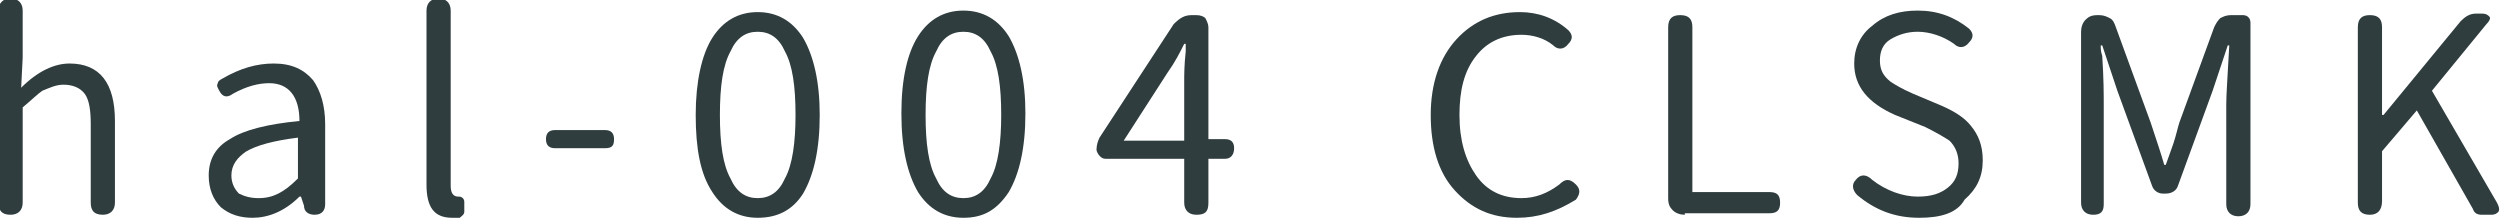 <?xml version="1.0" encoding="utf-8"?>
<!-- Generator: Adobe Illustrator 24.1.3, SVG Export Plug-In . SVG Version: 6.00 Build 0)  -->
<svg version="1.1" id="圖層_1" xmlns="http://www.w3.org/2000/svg" xmlns:xlink="http://www.w3.org/1999/xlink" x="0px" y="0px"
	 viewBox="0 0 165.3 14.6" style="enable-background:new 0 0 165.3 14.6;" xml:space="preserve">
<style type="text/css">
	.st0{fill:#303D3F;}
</style>
<g>
	<path class="st0" d="M0.7,14.2c-0.6,0-0.8-0.3-0.8-0.8V7V0.7c0-0.5,0.3-0.8,0.8-0.8c0.5,0,0.8,0.3,0.8,0.8v3.1l-0.1,2
		c1.1-1.1,2.2-1.6,3.2-1.6c2,0,3,1.3,3,3.8v5.4c0,0.5-0.3,0.8-0.8,0.8c-0.6,0-0.8-0.3-0.8-0.8V8.2c0-0.9-0.1-1.6-0.4-2
		S4.8,5.6,4.2,5.6C3.7,5.6,3.3,5.8,2.8,6C2.5,6.2,2.1,6.6,1.5,7.1v6.3C1.5,13.9,1.2,14.2,0.7,14.2z"/>
	<path class="st0" d="M16.7,14.4c-0.8,0-1.5-0.2-2.1-0.7c-0.5-0.5-0.8-1.2-0.8-2.1c0-1.1,0.5-1.9,1.4-2.4c0.9-0.6,2.5-1,4.6-1.2
		c0-1.6-0.7-2.5-2-2.5c-0.7,0-1.5,0.2-2.4,0.7C15,6.5,14.7,6.4,14.5,6c-0.1-0.2-0.2-0.3-0.1-0.5c0-0.1,0.1-0.2,0.3-0.3
		c1.2-0.7,2.3-1,3.4-1c1.2,0,2,0.4,2.6,1.1c0.5,0.7,0.8,1.7,0.8,2.9v3v2.3c0,0.4-0.2,0.7-0.7,0.7c-0.4,0-0.7-0.2-0.7-0.6L19.9,13
		h-0.1C18.8,14,17.7,14.4,16.7,14.4z M17.1,13.1c0.5,0,0.9-0.1,1.3-0.3c0.4-0.2,0.8-0.5,1.3-1v-1.4V9.1c-1.6,0.2-2.7,0.5-3.4,0.9
		c-0.6,0.4-1,0.9-1,1.6c0,0.5,0.2,0.9,0.5,1.2C16.2,13,16.6,13.1,17.1,13.1z"/>
	<path class="st0" d="M29.9,14.4c-1.2,0-1.7-0.7-1.7-2.2V0.7c0-0.5,0.3-0.8,0.8-0.8c0.5,0,0.8,0.3,0.8,0.8v5.4v6.2
		c0,0.5,0.2,0.7,0.5,0.7c0,0,0,0,0,0c0.1,0,0.2,0,0.3,0.1s0.1,0.2,0.1,0.3c0,0.2,0,0.4,0,0.6c0,0.2-0.2,0.3-0.3,0.4
		C30.2,14.4,30,14.4,29.9,14.4z"/>
	<path class="st0" d="M36.7,9.8c-0.4,0-0.6-0.2-0.6-0.6s0.2-0.6,0.6-0.6H40c0.4,0,0.6,0.2,0.6,0.6S40.5,9.8,40,9.8h-1.7H36.7z"/>
	<path class="st0" d="M50.1,14.4c-1.3,0-2.3-0.6-3-1.7C46.3,11.5,46,9.8,46,7.6s0.4-4,1.1-5.1c0.7-1.1,1.7-1.7,3-1.7
		c1.3,0,2.3,0.6,3,1.7c0.7,1.2,1.1,2.9,1.1,5.1c0,2.3-0.4,4-1.1,5.2C52.4,13.9,51.4,14.4,50.1,14.4z M50.1,13.1
		c0.8,0,1.4-0.4,1.8-1.3c0.5-0.9,0.7-2.4,0.7-4.2c0-1.9-0.2-3.3-0.7-4.2c-0.4-0.9-1-1.3-1.8-1.3c-0.8,0-1.4,0.4-1.8,1.3
		c-0.5,0.9-0.7,2.3-0.7,4.2c0,1.9,0.2,3.3,0.7,4.2C48.7,12.7,49.3,13.1,50.1,13.1z"/>
	<path class="st0" d="M63.7,14.4c-1.3,0-2.3-0.6-3-1.7c-0.7-1.2-1.1-2.9-1.1-5.2s0.4-4,1.1-5.1c0.7-1.1,1.7-1.7,3-1.7
		c1.3,0,2.3,0.6,3,1.7c0.7,1.2,1.1,2.9,1.1,5.1c0,2.3-0.4,4-1.1,5.2C65.9,13.9,65,14.4,63.7,14.4z M63.7,13.1c0.8,0,1.4-0.4,1.8-1.3
		c0.5-0.9,0.7-2.4,0.7-4.2c0-1.9-0.2-3.3-0.7-4.2c-0.4-0.9-1-1.3-1.8-1.3c-0.8,0-1.4,0.4-1.8,1.3c-0.5,0.9-0.7,2.3-0.7,4.2
		c0,1.9,0.2,3.3,0.7,4.2C62.3,12.7,62.9,13.1,63.7,13.1z"/>
	<path class="st0" d="M79.1,14.2c-0.5,0-0.8-0.3-0.8-0.8v-2.9h-2.9h-2.3c-0.2,0-0.3-0.1-0.4-0.2c-0.1-0.1-0.2-0.3-0.2-0.4V9.9
		c0-0.3,0.1-0.6,0.2-0.8l4.9-7.5C78,1.2,78.3,1,78.8,1h0.3c0.3,0,0.5,0.1,0.6,0.2c0.1,0.2,0.2,0.4,0.2,0.6v7.4H81
		c0.4,0,0.6,0.2,0.6,0.6c0,0.4-0.2,0.7-0.6,0.7h-1.1v2.9C79.9,14,79.7,14.2,79.1,14.2z M74.3,9.3h2h2v-4c0-0.3,0-1,0.1-1.9
		c0-0.2,0-0.4,0-0.5h-0.1c-0.3,0.6-0.6,1.2-1.1,1.9L74.3,9.3z"/>
	<path class="st0" d="M100.3,14.4c-1.7,0-3-0.6-4.1-1.8c-1.1-1.2-1.6-2.9-1.6-5s0.6-3.8,1.7-5c1.1-1.2,2.5-1.8,4.2-1.8
		c1.2,0,2.3,0.4,3.2,1.2c0.3,0.3,0.3,0.6,0,0.9c-0.3,0.4-0.7,0.4-1,0.1c-0.6-0.5-1.4-0.7-2.1-0.7c-1.3,0-2.3,0.5-3,1.4
		c-0.8,1-1.1,2.3-1.1,3.9c0,1.7,0.4,3,1.1,4c0.7,1,1.7,1.5,3,1.5c0.9,0,1.7-0.3,2.5-0.9c0.4-0.4,0.7-0.4,1.1,0c0.3,0.3,0.3,0.6,0,1
		C102.9,14,101.7,14.4,100.3,14.4z"/>
	<path class="st0" d="M111.4,14.2c-0.3,0-0.6-0.1-0.8-0.3c-0.2-0.2-0.3-0.4-0.3-0.8V1.8c0-0.6,0.3-0.8,0.8-0.8
		c0.6,0,0.8,0.3,0.8,0.8v10.9h5.1c0.5,0,0.7,0.2,0.7,0.7c0,0.5-0.2,0.7-0.7,0.7h-3H111.4z"/>
	<path class="st0" d="M126.9,14.4c-1.6,0-2.9-0.5-4.1-1.5c-0.3-0.3-0.4-0.7-0.1-1c0.3-0.4,0.7-0.4,1.1,0c0.9,0.7,2,1.1,3,1.1
		c0.9,0,1.5-0.2,2-0.6c0.5-0.4,0.7-0.9,0.7-1.6c0-0.6-0.2-1.1-0.6-1.5c-0.3-0.2-0.8-0.5-1.6-0.9l-1-0.4l-1-0.4
		c-1.8-0.8-2.7-1.9-2.7-3.4c0-1,0.4-1.9,1.2-2.5c0.8-0.7,1.8-1,3-1c1.3,0,2.4,0.4,3.4,1.2c0.3,0.3,0.3,0.6,0,0.9
		c-0.3,0.4-0.7,0.4-1,0.1c-0.7-0.5-1.6-0.8-2.4-0.8c-0.7,0-1.3,0.2-1.8,0.5s-0.7,0.8-0.7,1.4c0,0.6,0.2,1,0.7,1.4
		c0.3,0.2,0.8,0.5,1.5,0.8l1.9,0.8c0.9,0.4,1.5,0.8,1.9,1.3c0.5,0.6,0.8,1.3,0.8,2.3c0,1.1-0.4,1.9-1.2,2.6
		C129.4,14.1,128.3,14.4,126.9,14.4z"/>
	<path class="st0" d="M138.4,14.2c-0.5,0-0.8-0.3-0.8-0.8V2.1c0-0.3,0.1-0.6,0.3-0.8s0.4-0.3,0.8-0.3h0.1c0.3,0,0.5,0.1,0.7,0.2
		c0.2,0.1,0.3,0.3,0.4,0.6l2.3,6.3c0.4,1.2,0.7,2.1,0.9,2.8h0.1c0.1-0.3,0.3-0.8,0.5-1.4c0.2-0.6,0.3-1.1,0.4-1.4l2.3-6.3
		c0.1-0.2,0.2-0.4,0.4-0.6c0.2-0.1,0.4-0.2,0.7-0.2h0.2h0.6c0.3,0,0.5,0.2,0.5,0.5v12c0,0.5-0.3,0.8-0.8,0.8c-0.5,0-0.8-0.3-0.8-0.8
		V6.9c0-0.7,0.1-2,0.2-3.9v0h-0.1l-1,3l-2.3,6.3c-0.1,0.3-0.4,0.5-0.8,0.5H143c-0.3,0-0.6-0.2-0.7-0.5L140,6l-1-3h-0.1
		c0,0.2,0,0.4,0.1,0.7c0.1,1.5,0.1,2.6,0.1,3.2v6.6C139.1,14,138.9,14.2,138.4,14.2z"/>
	<path class="st0" d="M156.7,14.2c-0.6,0-0.8-0.3-0.8-0.8V1.8c0-0.6,0.3-0.8,0.8-0.8c0.6,0,0.8,0.3,0.8,0.8v5.8h0.1l5.1-6.2
		c0.3-0.3,0.6-0.5,1-0.5h0.4c0.3,0,0.4,0.1,0.5,0.2c0.1,0.1,0,0.3-0.2,0.5L160.8,6l4.3,7.4c0.1,0.2,0.2,0.4,0.1,0.6
		c-0.1,0.1-0.2,0.2-0.5,0.2h-0.1h-0.5c-0.3,0-0.5-0.1-0.6-0.4l-3.7-6.5l-2.3,2.7v3.3C157.5,13.9,157.2,14.2,156.7,14.2z"/>
</g>
</svg>
